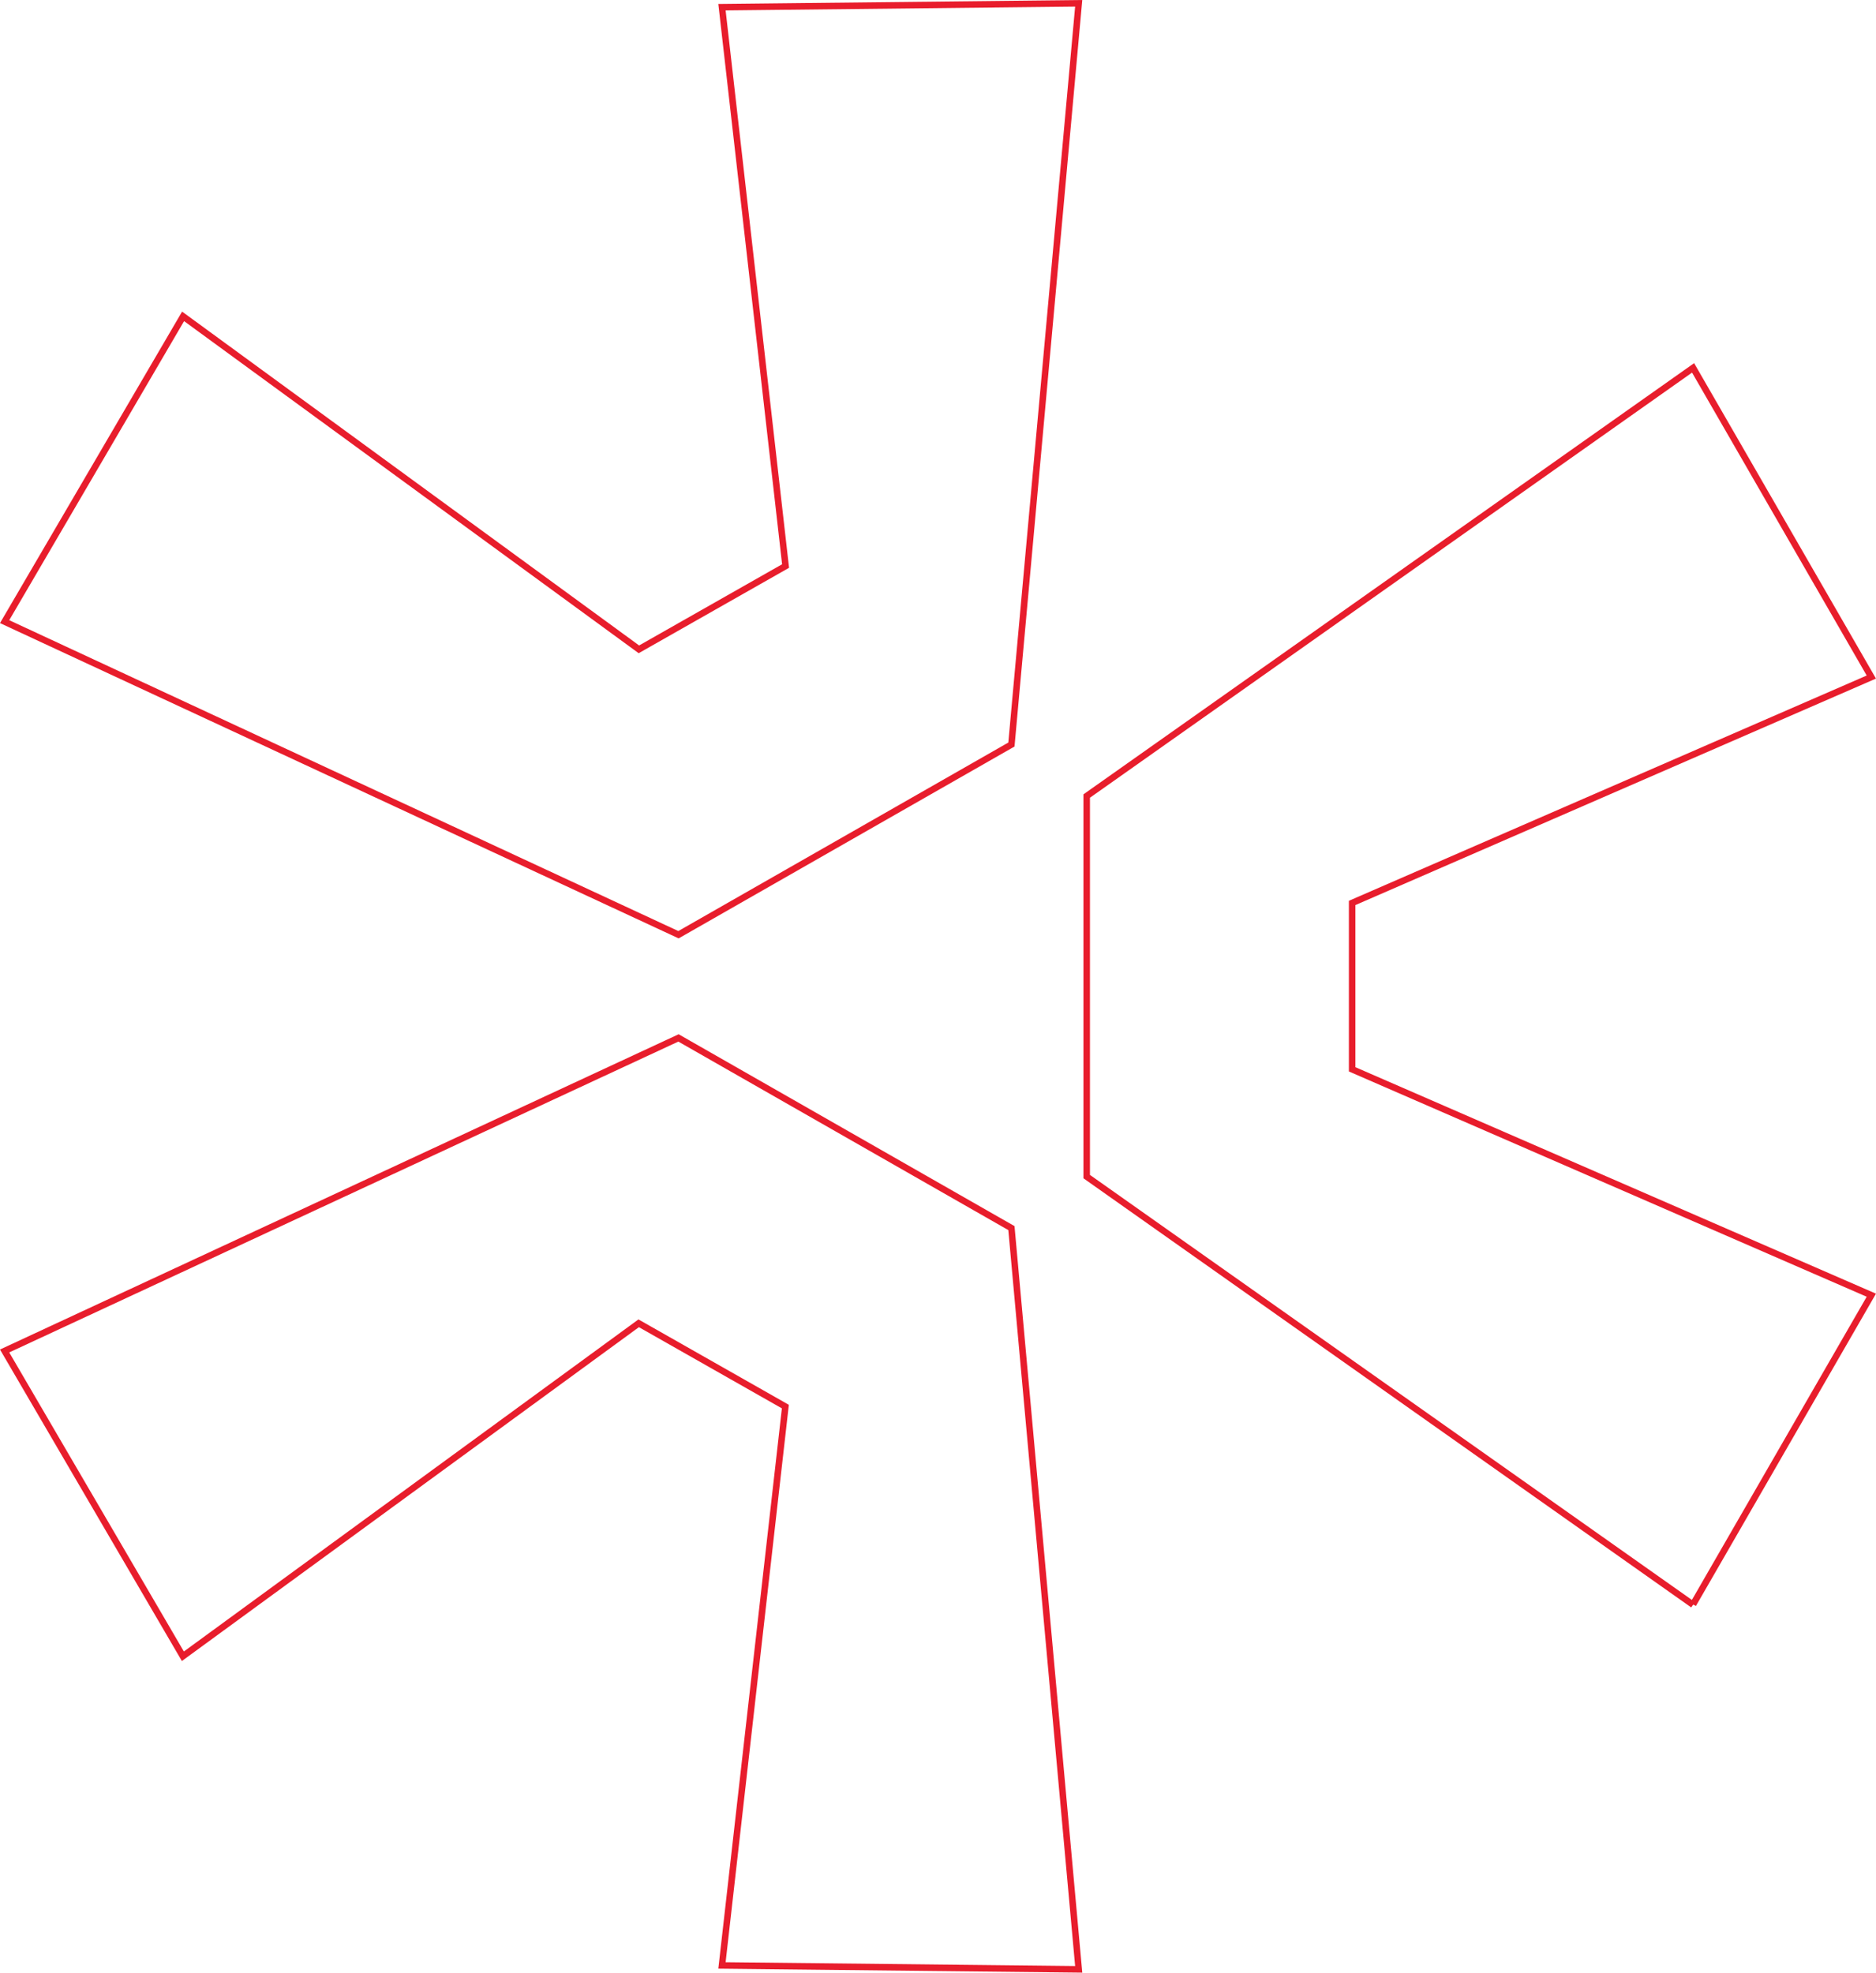 <?xml version="1.0" encoding="UTF-8"?>
<svg xmlns="http://www.w3.org/2000/svg" id="Livello_2" data-name="Livello 2" viewBox="0 0 1438.62 1512.57">
  <g id="Livello_1-2" data-name="Livello 1-2">
    <g id="Dimensions">
      <path d="M827.21,2.53l-51.6,568.36-255.31,145.83L3.54,476.66l136.86-234.08,349.54,255.31,112.48-63.87L553.65,5.52l273.56-2.99ZM3.54,1035.9l516.76-240.05,255.31,145.83,51.6,568.36-273.56-2.99,48.61-428.51-112.48-63.87-349.54,255.31L3.54,1035.9ZM1298.35,1230.49l-465.01-328.3v-291.81l465.01-328.3,136.7,237.07-398.15,173.2v127.58l398.15,173.2-136.7,237.07h0v.31-.02Z" fill="none" stroke="#e81d2c" stroke-miterlimit="10" stroke-width="5"></path>
    </g>
  </g>
</svg>
